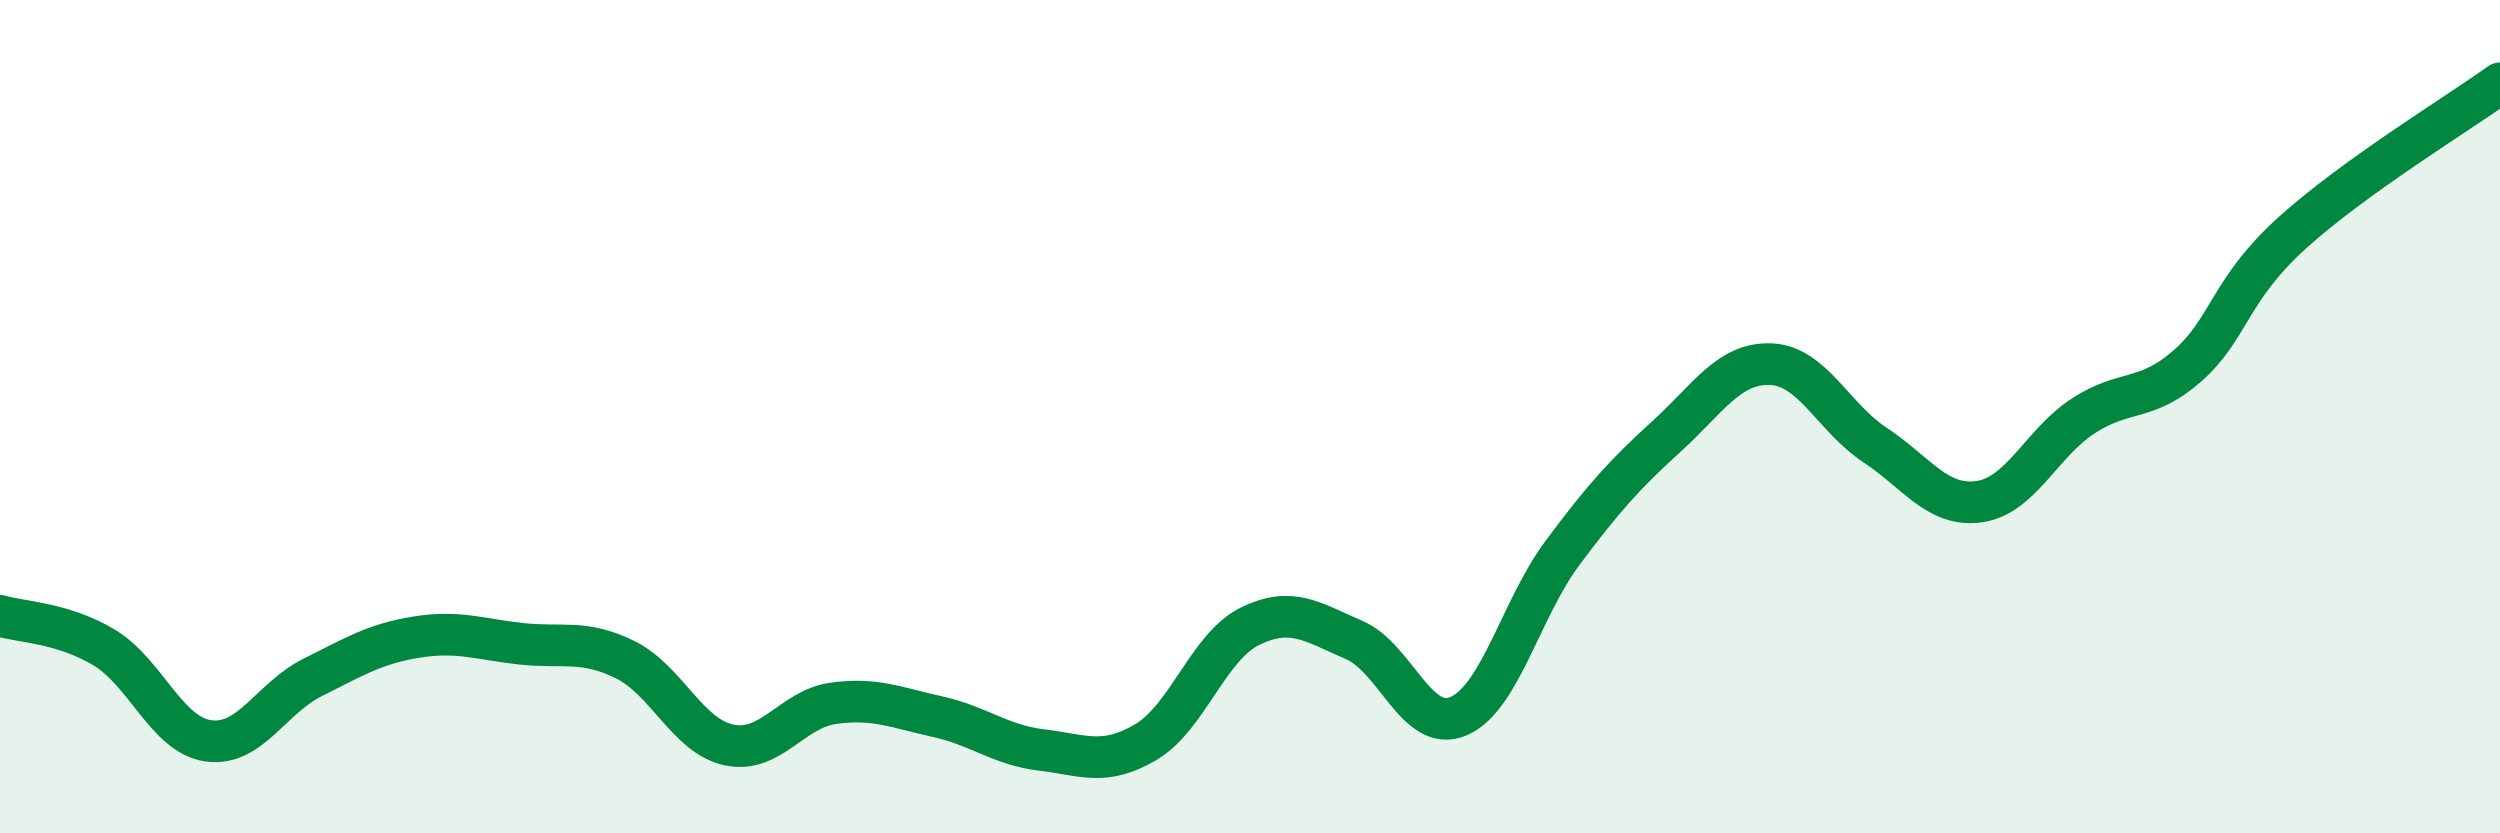 
    <svg width="60" height="20" viewBox="0 0 60 20" xmlns="http://www.w3.org/2000/svg">
      <path
        d="M 0,14.78 C 0.5,14.93 1.5,14.94 2.5,15.54 C 3.5,16.14 4,17.64 5,17.78 C 6,17.92 6.5,16.76 7.5,16.26 C 8.5,15.76 9,15.45 10,15.29 C 11,15.13 11.5,15.34 12.5,15.45 C 13.5,15.56 14,15.34 15,15.83 C 16,16.32 16.5,17.67 17.5,17.88 C 18.5,18.09 19,17.02 20,16.88 C 21,16.74 21.5,16.98 22.5,17.2 C 23.5,17.42 24,17.88 25,18 C 26,18.12 26.5,18.4 27.5,17.81 C 28.5,17.22 29,15.52 30,15.03 C 31,14.54 31.5,14.93 32.5,15.36 C 33.5,15.79 34,17.61 35,17.19 C 36,16.77 36.5,14.61 37.5,13.27 C 38.5,11.93 39,11.38 40,10.47 C 41,9.56 41.5,8.7 42.5,8.74 C 43.5,8.78 44,10.02 45,10.68 C 46,11.34 46.5,12.18 47.5,12.04 C 48.5,11.9 49,10.63 50,9.98 C 51,9.33 51.5,9.66 52.5,8.78 C 53.5,7.9 53.5,6.96 55,5.6 C 56.5,4.24 59,2.72 60,2L60 20L0 20Z"
        fill="#008740"
        opacity="0.1"
        stroke-linecap="round"
        stroke-linejoin="round"
      />
      <path
        d="M 0,14.78 C 0.5,14.93 1.5,14.94 2.5,15.54 C 3.5,16.14 4,17.64 5,17.78 C 6,17.92 6.5,16.76 7.5,16.26 C 8.5,15.76 9,15.45 10,15.29 C 11,15.13 11.5,15.34 12.5,15.45 C 13.5,15.56 14,15.34 15,15.83 C 16,16.32 16.5,17.67 17.5,17.88 C 18.5,18.09 19,17.02 20,16.88 C 21,16.74 21.5,16.98 22.5,17.2 C 23.5,17.42 24,17.88 25,18 C 26,18.12 26.5,18.4 27.5,17.81 C 28.5,17.22 29,15.52 30,15.03 C 31,14.54 31.5,14.93 32.5,15.36 C 33.5,15.79 34,17.61 35,17.19 C 36,16.77 36.5,14.61 37.5,13.27 C 38.5,11.93 39,11.38 40,10.47 C 41,9.56 41.5,8.7 42.5,8.74 C 43.5,8.78 44,10.02 45,10.68 C 46,11.34 46.5,12.18 47.5,12.04 C 48.5,11.9 49,10.63 50,9.98 C 51,9.33 51.5,9.66 52.5,8.78 C 53.5,7.9 53.5,6.96 55,5.6 C 56.5,4.24 59,2.72 60,2"
        stroke="#008740"
        stroke-width="1"
        fill="none"
        stroke-linecap="round"
        stroke-linejoin="round"
      />
    </svg>
  